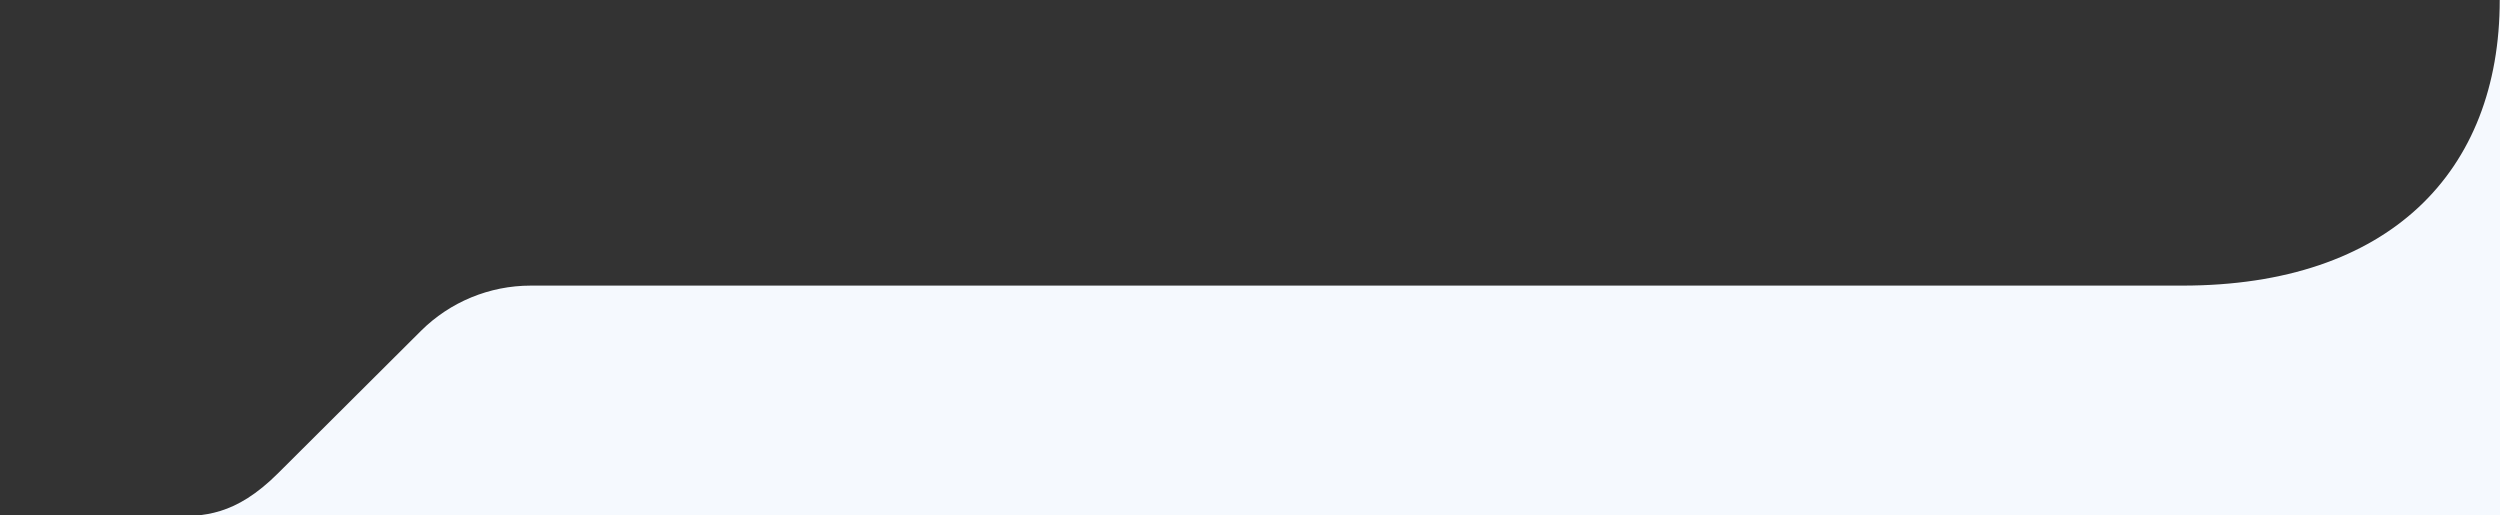 <svg xmlns="http://www.w3.org/2000/svg" width="888" height="183" viewBox="0 0 888 183" fill="none"><rect x="0" y="0" width="888" height="183" fill="#333333" stroke="none"/><path d="M888 257.273L888 0H887.905C887.905 61.136 848.538 101.448 775.199 101.448H188.521C173.881 101.448 159.849 107.24 149.5 117.549L98.873 167.993C83.462 183.404 72.147 183.404 60.788 183.404C40.555 183.404 0.107 183.404 0.107 183.404V257.273C154.512 257.272 888 252.908 888 257.273Z" fill="#F5F9FE"></path></svg>
